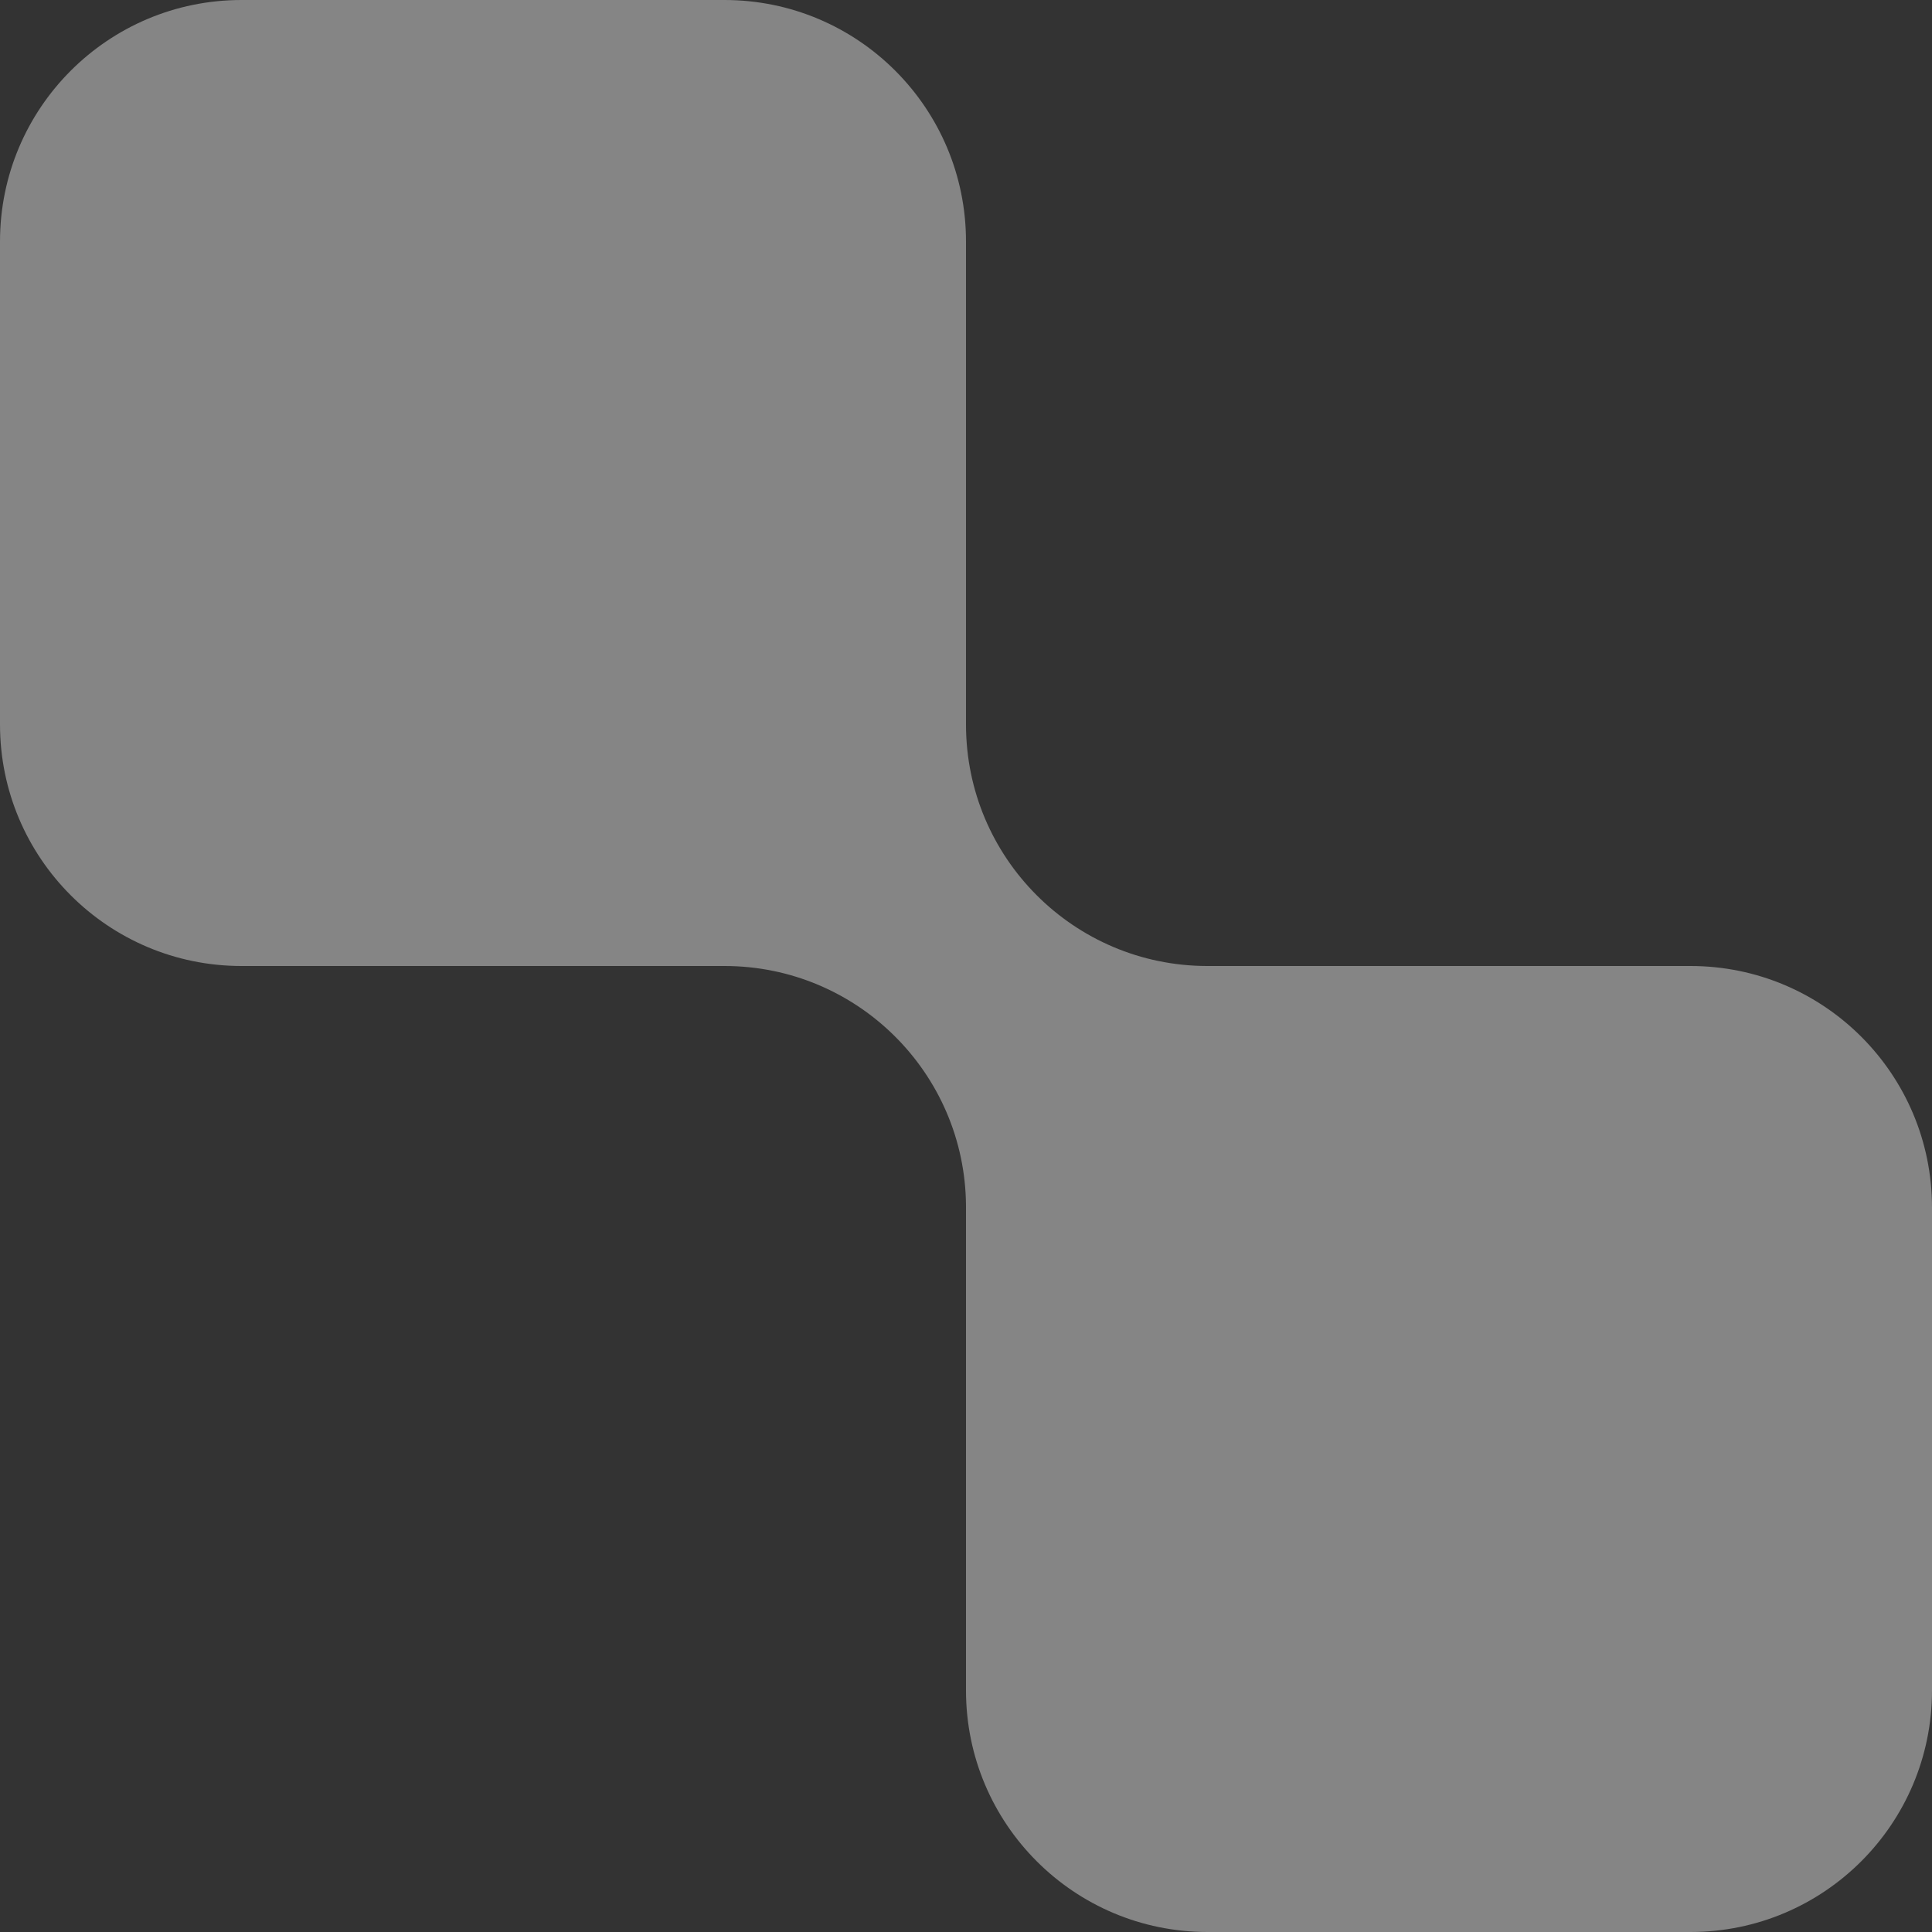 <svg width="20" height="20" viewBox="0 0 20 20" fill="none" xmlns="http://www.w3.org/2000/svg">
<rect x="0" y="0" width="20" height="20" fill="#333333" stroke="none"/>
<path d="M0 2.5C0 1.119 1.119 0 2.5 0H7.5C8.881 0 10 1.119 10 2.5V7.41C10 7.44 10 7.47 10 7.5C10 8.879 11.116 9.997 12.494 10C12.496 10 12.498 10 12.5 10H17.5C18.881 10 20 11.119 20 12.5V17.5C20 18.881 18.881 20 17.5 20H12.5C11.119 20 10 18.881 10 17.5V12.5C10 12.493 10 12.486 10 12.479C9.989 11.108 8.874 10 7.5 10C7.494 10 7.487 10 7.481 10H2.5C1.119 10 0 8.881 0 7.5V2.5Z" fill="white" fill-opacity="0.4"/>
</svg>
